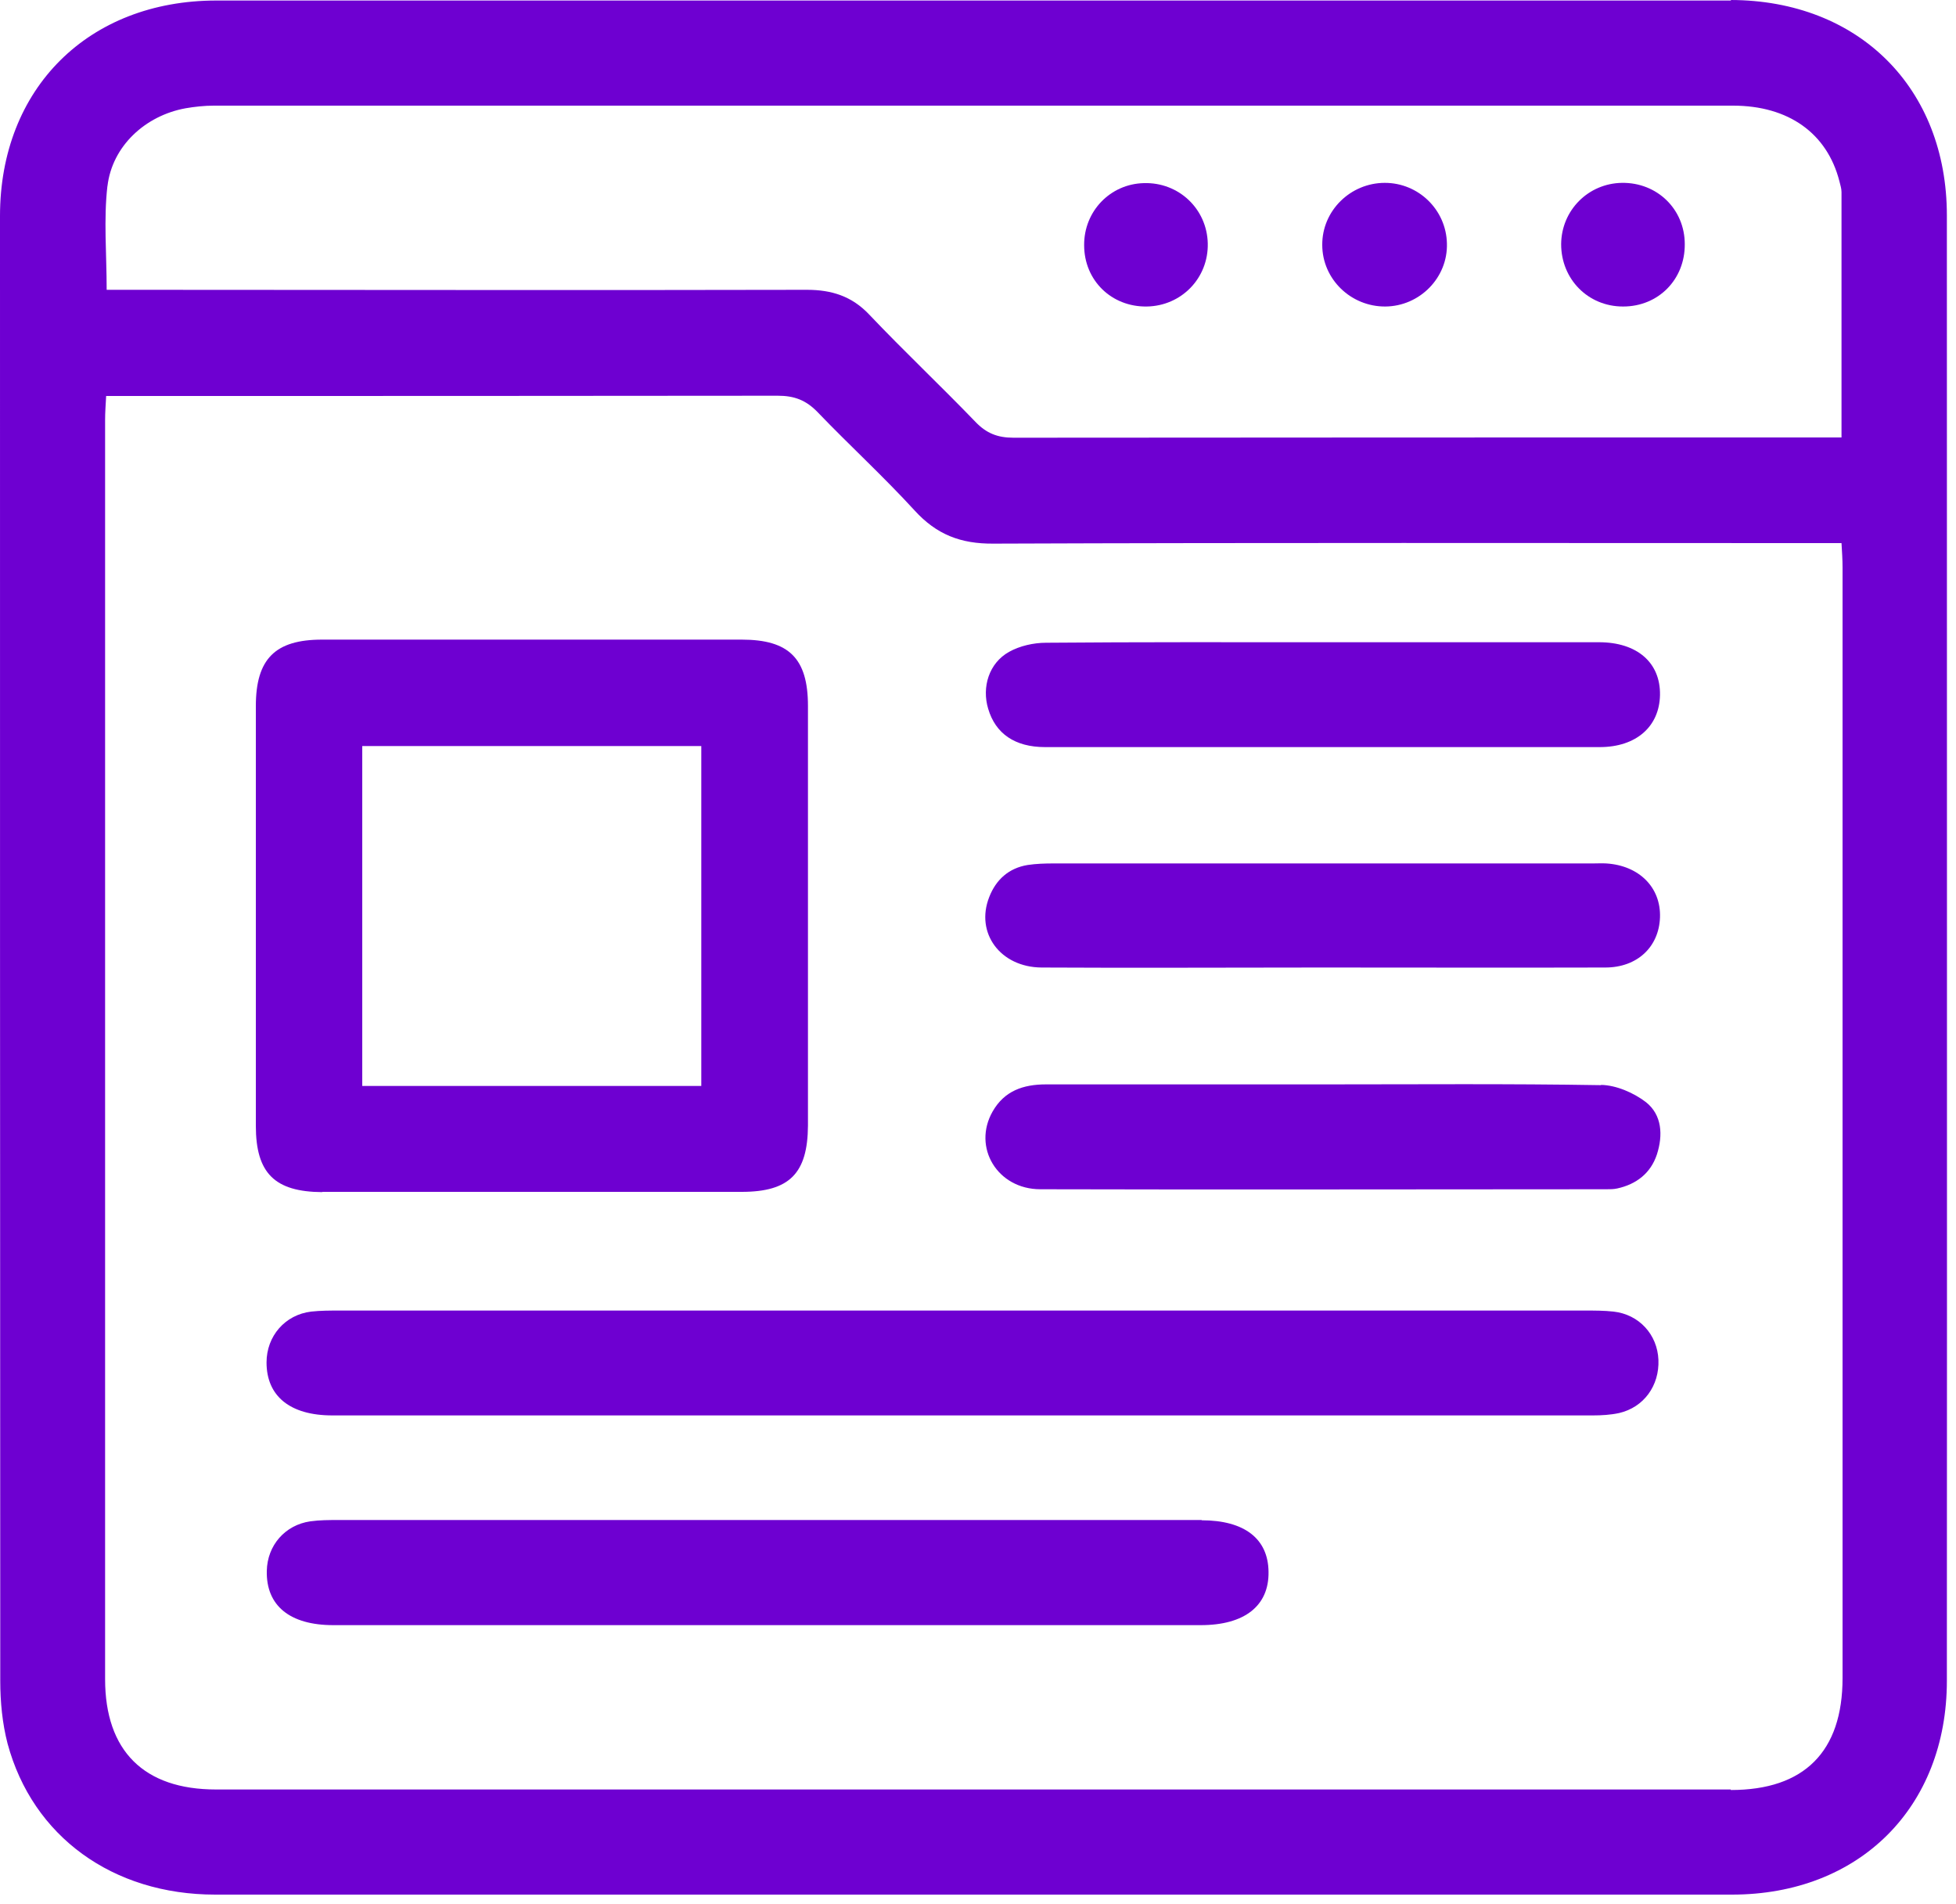 <svg width="75" height="73" viewBox="0 0 75 73" fill="none" xmlns="http://www.w3.org/2000/svg">
<path d="M66.38 0.02C47.02 0.02 27.66 0.02 8.3 0.02C3.39 0.02 0 3.39 0 8.28C0 27 0 45.72 0.01 64.44C0.01 65.24 0.09 66.07 0.29 66.84C1.25 70.4 4.32 72.63 8.25 72.63C17.94 72.63 27.64 72.63 37.33 72.63C47.02 72.63 56.72 72.63 66.41 72.63C71.29 72.63 74.65 69.29 74.65 64.43C74.66 45.71 74.65 26.99 74.65 8.26C74.65 3.37 71.27 0.01 66.36 0L66.38 0.02ZM4.12 7.14C4.3 5.6 5.57 4.43 7.12 4.15C7.47 4.09 7.84 4.05 8.2 4.05C27.62 4.05 47.03 4.05 66.45 4.05C68.58 4.05 70.06 5.11 70.53 6.95C70.56 7.08 70.61 7.22 70.61 7.36C70.61 10.46 70.61 13.55 70.61 16.77H69.7C59.42 16.77 49.14 16.77 38.86 16.78C38.25 16.78 37.82 16.61 37.4 16.17C36.06 14.78 34.66 13.46 33.33 12.06C32.66 11.35 31.88 11.11 30.94 11.11C22.36 11.13 13.79 11.11 5.21 11.11H4.09C4.09 9.73 3.97 8.41 4.12 7.12V7.14ZM66.36 68.6C47 68.6 27.64 68.6 8.28 68.6C5.52 68.6 4.03 67.12 4.03 64.37C4.03 48.28 4.03 32.18 4.03 16.09C4.03 15.82 4.05 15.54 4.07 15.18H5.1C13.34 15.18 21.58 15.18 29.82 15.17C30.46 15.17 30.91 15.34 31.36 15.81C32.58 17.08 33.88 18.27 35.07 19.57C35.91 20.49 36.83 20.85 38.09 20.84C48.57 20.8 59.04 20.82 69.52 20.82H70.61C70.63 21.16 70.65 21.46 70.65 21.75C70.65 35.94 70.65 50.14 70.65 64.33C70.65 67.15 69.18 68.62 66.37 68.62L66.36 68.6Z" fill="#6E00D1"/>
<path d="M12.35 45.69C17.71 45.69 23.08 45.69 28.44 45.69C30.27 45.69 30.97 44.98 30.98 43.15C30.98 37.79 30.98 32.42 30.98 27.06C30.98 25.24 30.25 24.52 28.44 24.52C23.08 24.52 17.71 24.52 12.35 24.52C10.55 24.52 9.81 25.26 9.81 27.07C9.81 29.72 9.81 32.38 9.81 35.03C9.81 37.74 9.81 40.45 9.81 43.16C9.81 44.97 10.53 45.69 12.36 45.7L12.35 45.69ZM13.89 28.6H26.89V41.63H13.89V28.6Z" fill="#6E00D1"/>
<path d="M61.87 50.28C61.51 50.24 61.15 50.24 60.78 50.24C52.82 50.24 44.86 50.24 36.9 50.24C28.94 50.24 20.98 50.24 13.02 50.24C12.66 50.24 12.29 50.24 11.93 50.28C10.93 50.4 10.22 51.22 10.22 52.23C10.22 53.52 11.12 54.26 12.74 54.26C28.85 54.26 44.97 54.26 61.08 54.26C61.41 54.26 61.75 54.24 62.08 54.17C63.03 53.95 63.63 53.12 63.59 52.13C63.55 51.16 62.85 50.39 61.87 50.28Z" fill="#6E00D1"/>
<path d="M46.08 58.27C40.52 58.27 34.97 58.27 29.41 58.27C23.85 58.27 18.46 58.27 12.99 58.27C12.63 58.27 12.26 58.27 11.9 58.32C10.93 58.46 10.25 59.24 10.23 60.22C10.2 61.55 11.11 62.3 12.78 62.3C23.87 62.3 34.95 62.3 46.04 62.3C47.72 62.3 48.66 61.56 48.64 60.26C48.63 58.99 47.72 58.28 46.07 58.28L46.08 58.27Z" fill="#6E00D1"/>
<path d="M40.06 28.64C47.15 28.64 54.25 28.64 61.34 28.64C62.74 28.64 63.63 27.85 63.65 26.64C63.67 25.4 62.77 24.62 61.31 24.62C57.79 24.62 54.27 24.62 50.75 24.62C47.2 24.62 43.66 24.61 40.11 24.64C39.63 24.64 39.1 24.76 38.69 24.99C37.92 25.42 37.64 26.34 37.89 27.17C38.17 28.12 38.91 28.64 40.07 28.64H40.06Z" fill="#6E00D1"/>
<path d="M61.39 41.6C57.87 41.54 54.35 41.57 50.83 41.57C47.26 41.57 43.68 41.57 40.11 41.57C39.23 41.57 38.51 41.82 38.06 42.61C37.28 43.98 38.24 45.59 39.89 45.59C47.12 45.61 54.36 45.59 61.59 45.59C61.73 45.59 61.87 45.59 62.01 45.56C62.74 45.4 63.29 44.98 63.53 44.26C63.77 43.52 63.73 42.74 63.11 42.25C62.64 41.89 61.97 41.6 61.39 41.59V41.6Z" fill="#6E00D1"/>
<path d="M61.59 33.1C61.42 33.09 61.26 33.1 61.09 33.1C54.19 33.1 47.3 33.1 40.4 33.1C40.07 33.1 39.73 33.11 39.4 33.16C38.68 33.28 38.19 33.72 37.93 34.39C37.39 35.76 38.35 37.08 39.94 37.09C43.51 37.11 47.09 37.09 50.66 37.09C54.29 37.09 57.92 37.1 61.55 37.09C62.79 37.09 63.61 36.29 63.65 35.17C63.69 34.02 62.85 33.18 61.59 33.1Z" fill="#6E00D1"/>
<path d="M53.12 11.75C54.44 11.74 55.52 10.64 55.48 9.33C55.45 8.04 54.39 7.01 53.1 7.01C51.78 7.01 50.69 8.08 50.7 9.39C50.7 10.7 51.8 11.76 53.12 11.75Z" fill="#6E00D1"/>
<path d="M43.97 11.75C45.3 11.73 46.34 10.66 46.31 9.33C46.28 8.01 45.2 6.98 43.86 7.02C42.57 7.05 41.56 8.1 41.57 9.4C41.57 10.75 42.62 11.77 43.97 11.75Z" fill="#6E00D1"/>
<path d="M62.24 11.75C63.59 11.75 64.61 10.71 64.6 9.36C64.6 8.02 63.54 6.99 62.19 7.01C60.9 7.03 59.87 8.06 59.86 9.36C59.86 10.7 60.89 11.75 62.23 11.75H62.24Z" fill="#6E00D1"/>
</svg>
